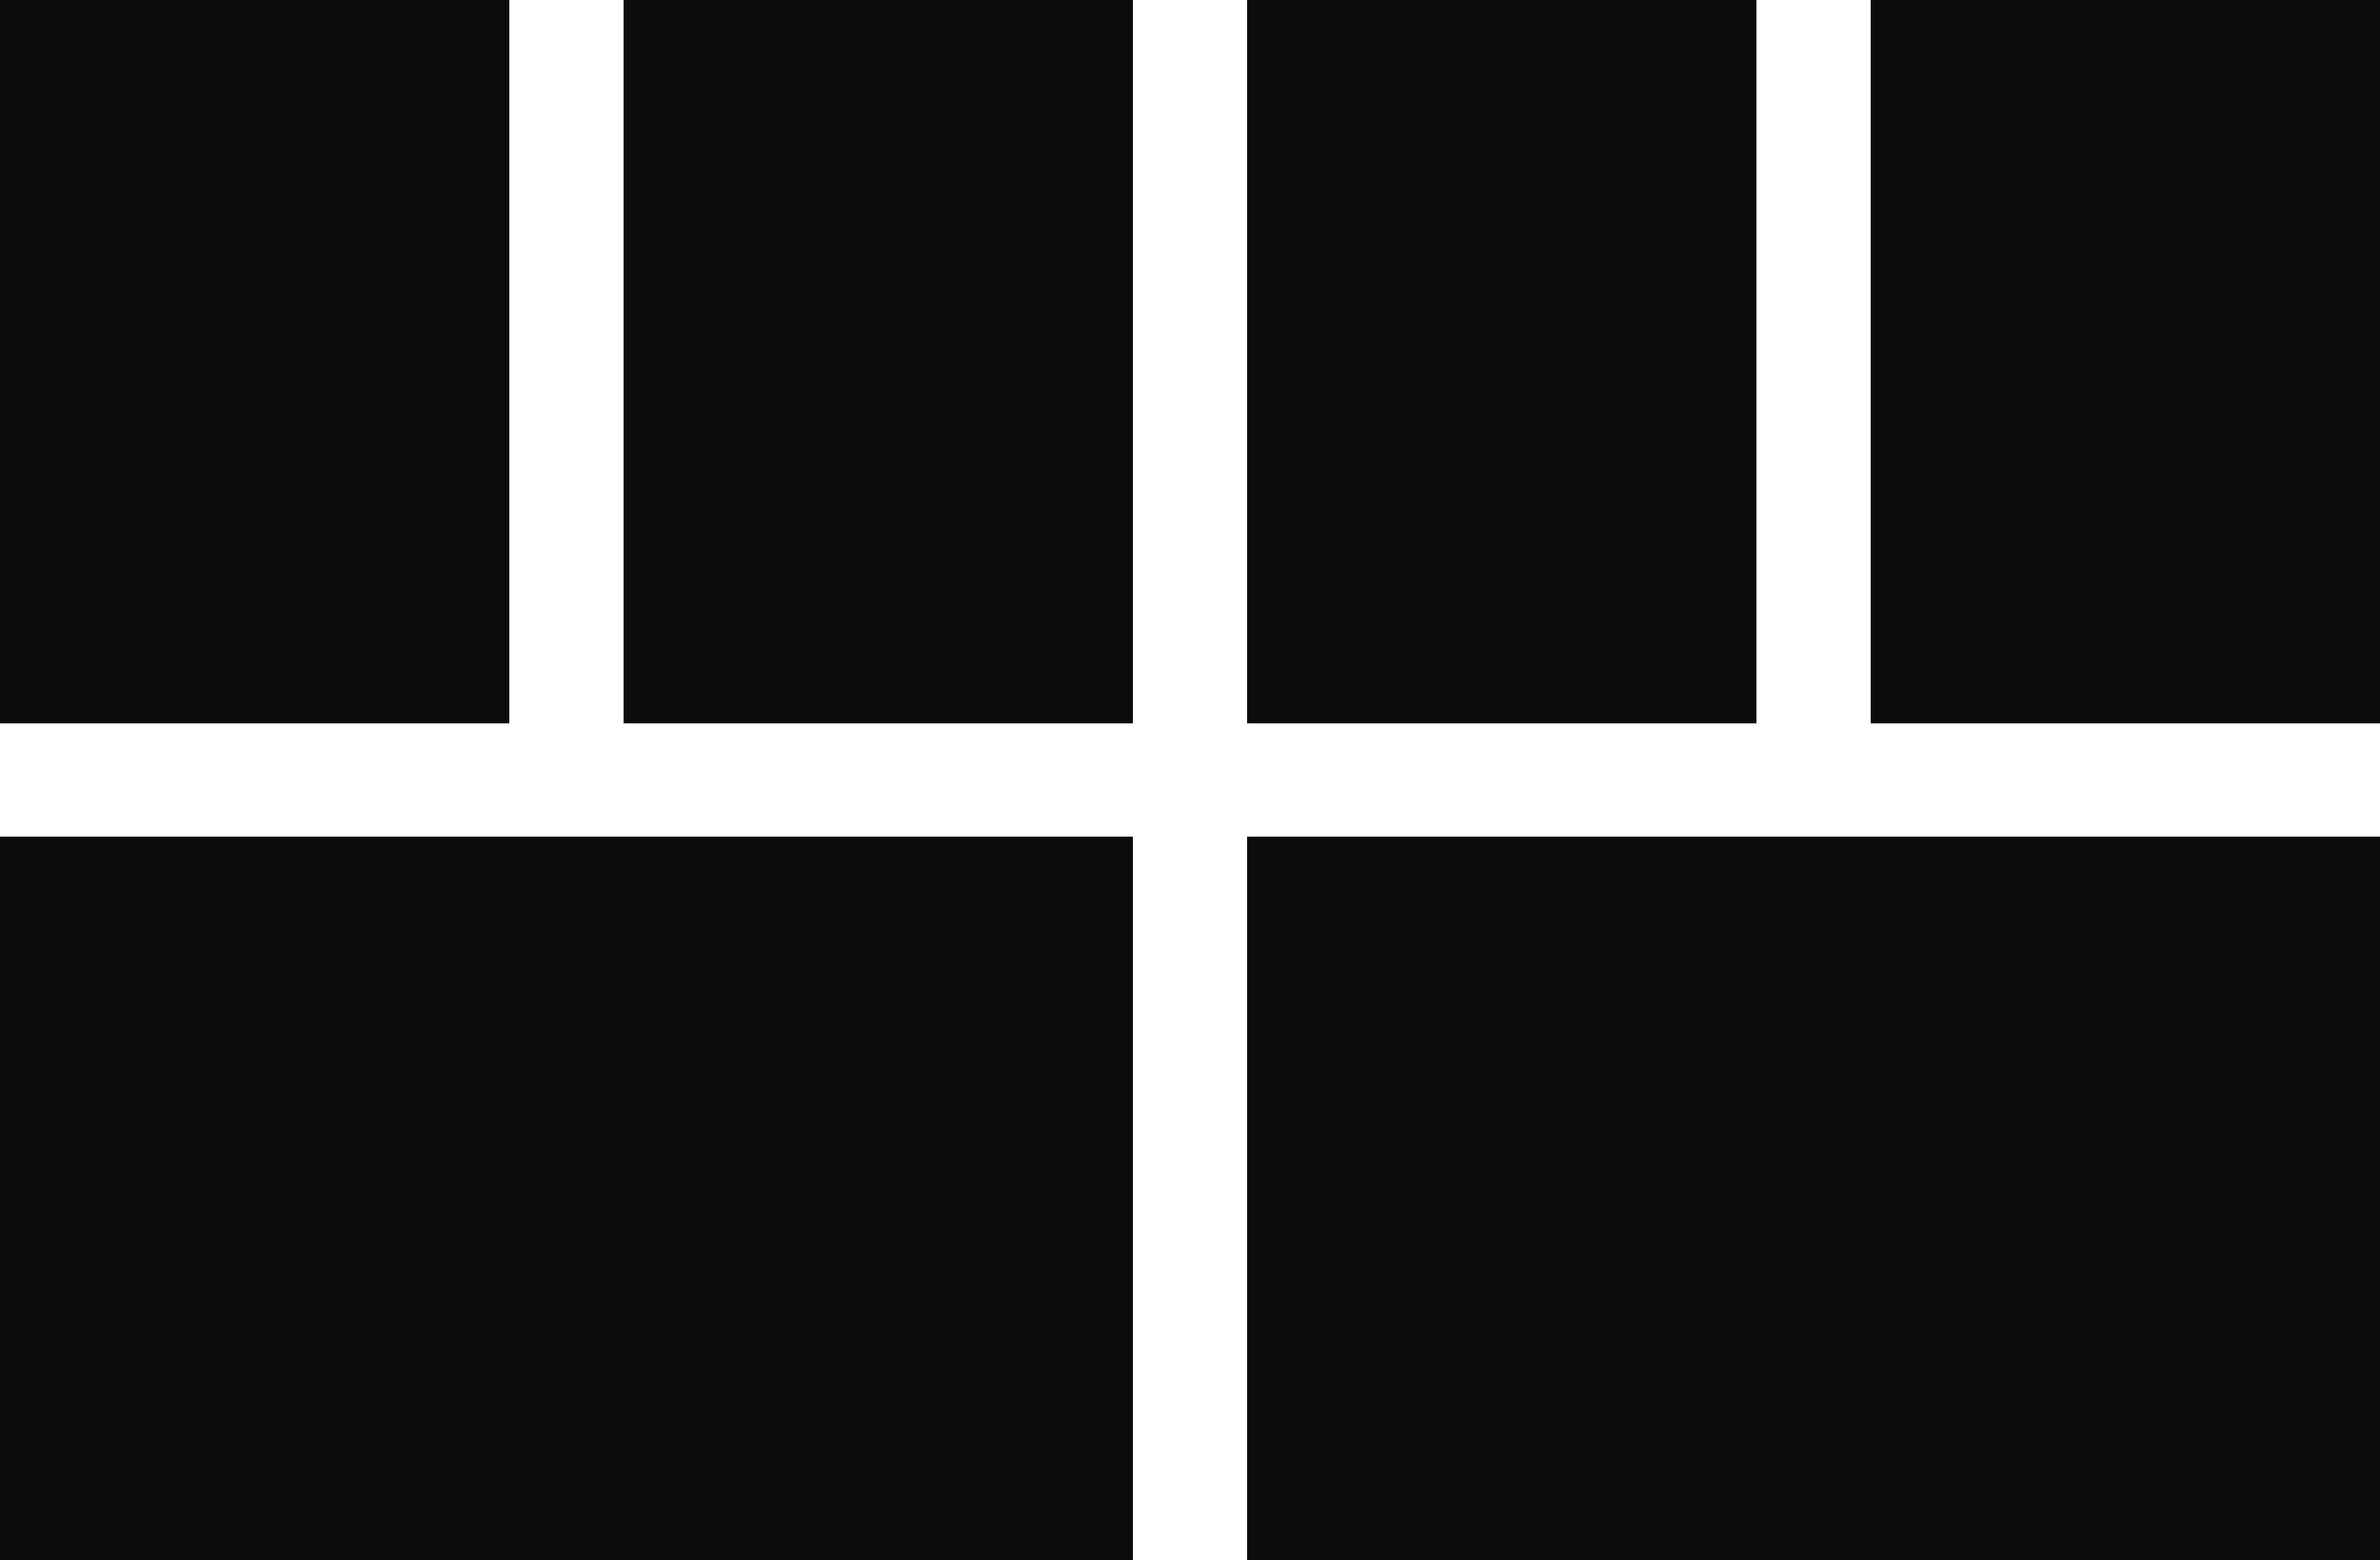 <svg id="レイヤー_1" data-name="レイヤー 1" xmlns="http://www.w3.org/2000/svg" viewBox="0 0 25 16.39"><defs><style>.cls-1{opacity:0.95;}</style></defs><title>section_title_logo_en02</title><rect class="cls-1" width="5.35" height="7.6"/><rect class="cls-1" x="6.55" width="5.35" height="7.6"/><rect class="cls-1" x="13.1" width="5.35" height="7.6"/><rect class="cls-1" x="19.65" width="5.35" height="7.6"/><rect class="cls-1" y="8.79" width="11.9" height="7.6"/><rect class="cls-1" x="13.1" y="8.79" width="11.9" height="7.6"/></svg>